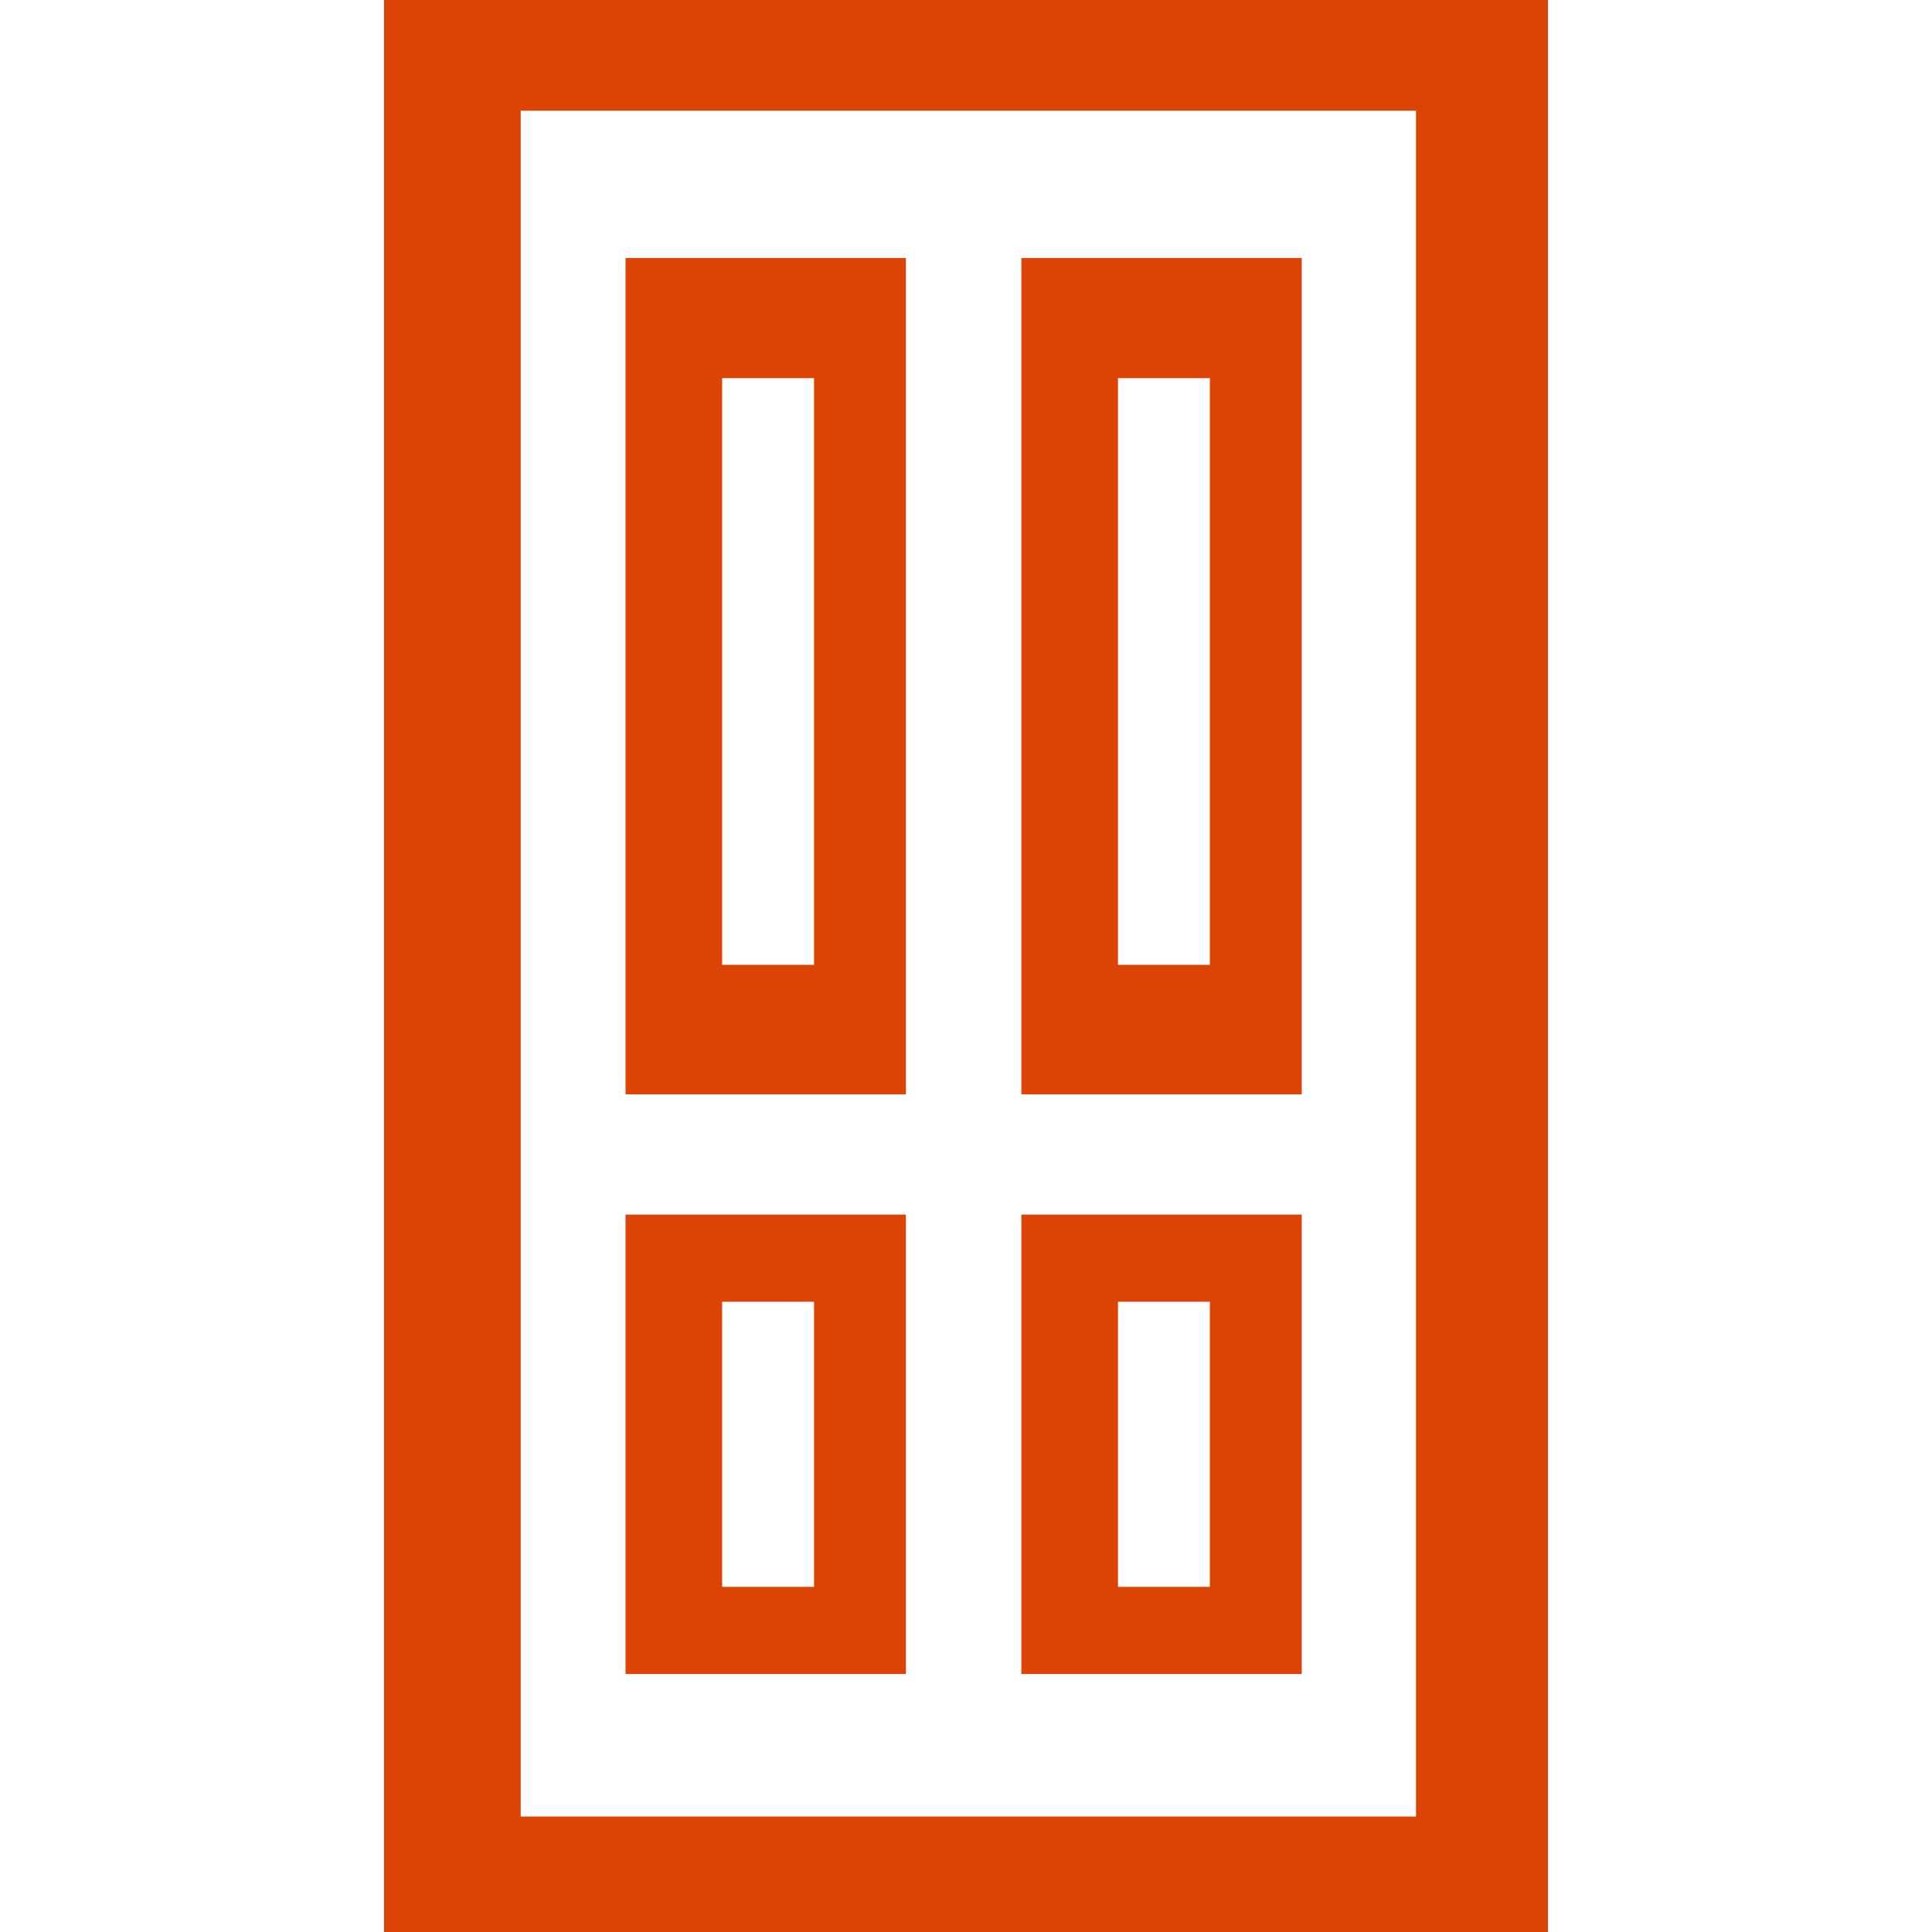 <?xml version="1.0" encoding="UTF-8"?> <svg xmlns="http://www.w3.org/2000/svg" xmlns:xlink="http://www.w3.org/1999/xlink" version="1.1" id="Layer_1" x="0px" y="0px" viewBox="0 0 41 41" style="enable-background:new 0 0 41 41;" xml:space="preserve"> <style type="text/css"> .st0{fill:#DC4405;stroke:#DC4405;stroke-width:0.5;stroke-miterlimit:10;} .st1{fill:#DC4405;} .st2{fill:#DC4405;stroke:#DC4405;stroke-width:0.25;stroke-miterlimit:10;} </style> <g> <g> <path class="st0" d="M32.6,41.1H8.4V-0.1h24.2V41.1z M10.8,38.8h19.5V2.1H10.8V38.8z"></path> </g> </g> <g> <g> <path class="st1" d="M9,34.5h0.2v-0.1L9,34.5L9,34.5z"></path> </g> </g> <g> <g> <g> <path class="st2" d="M27.5,23.1h-5.7V5.6h5.7V23.1z M23.6,20.6h2.2V7.9h-2.2V20.6z"></path> </g> </g> <g> <g> <path class="st2" d="M19.1,23.1h-5.7V5.6h5.7V23.1z M15.2,20.6h2.2V7.9h-2.2V20.6z"></path> </g> </g> <g> <g> <path class="st2" d="M27.5,35.4h-5.7v-9.5h5.7V35.4z M23.6,33.8h2.2v-6.3h-2.2V33.8z"></path> </g> </g> <g> <g> <path class="st2" d="M19.1,35.4h-5.7v-9.5h5.7V35.4z M15.2,33.8h2.2v-6.3h-2.2V33.8z"></path> </g> </g> </g> </svg> 